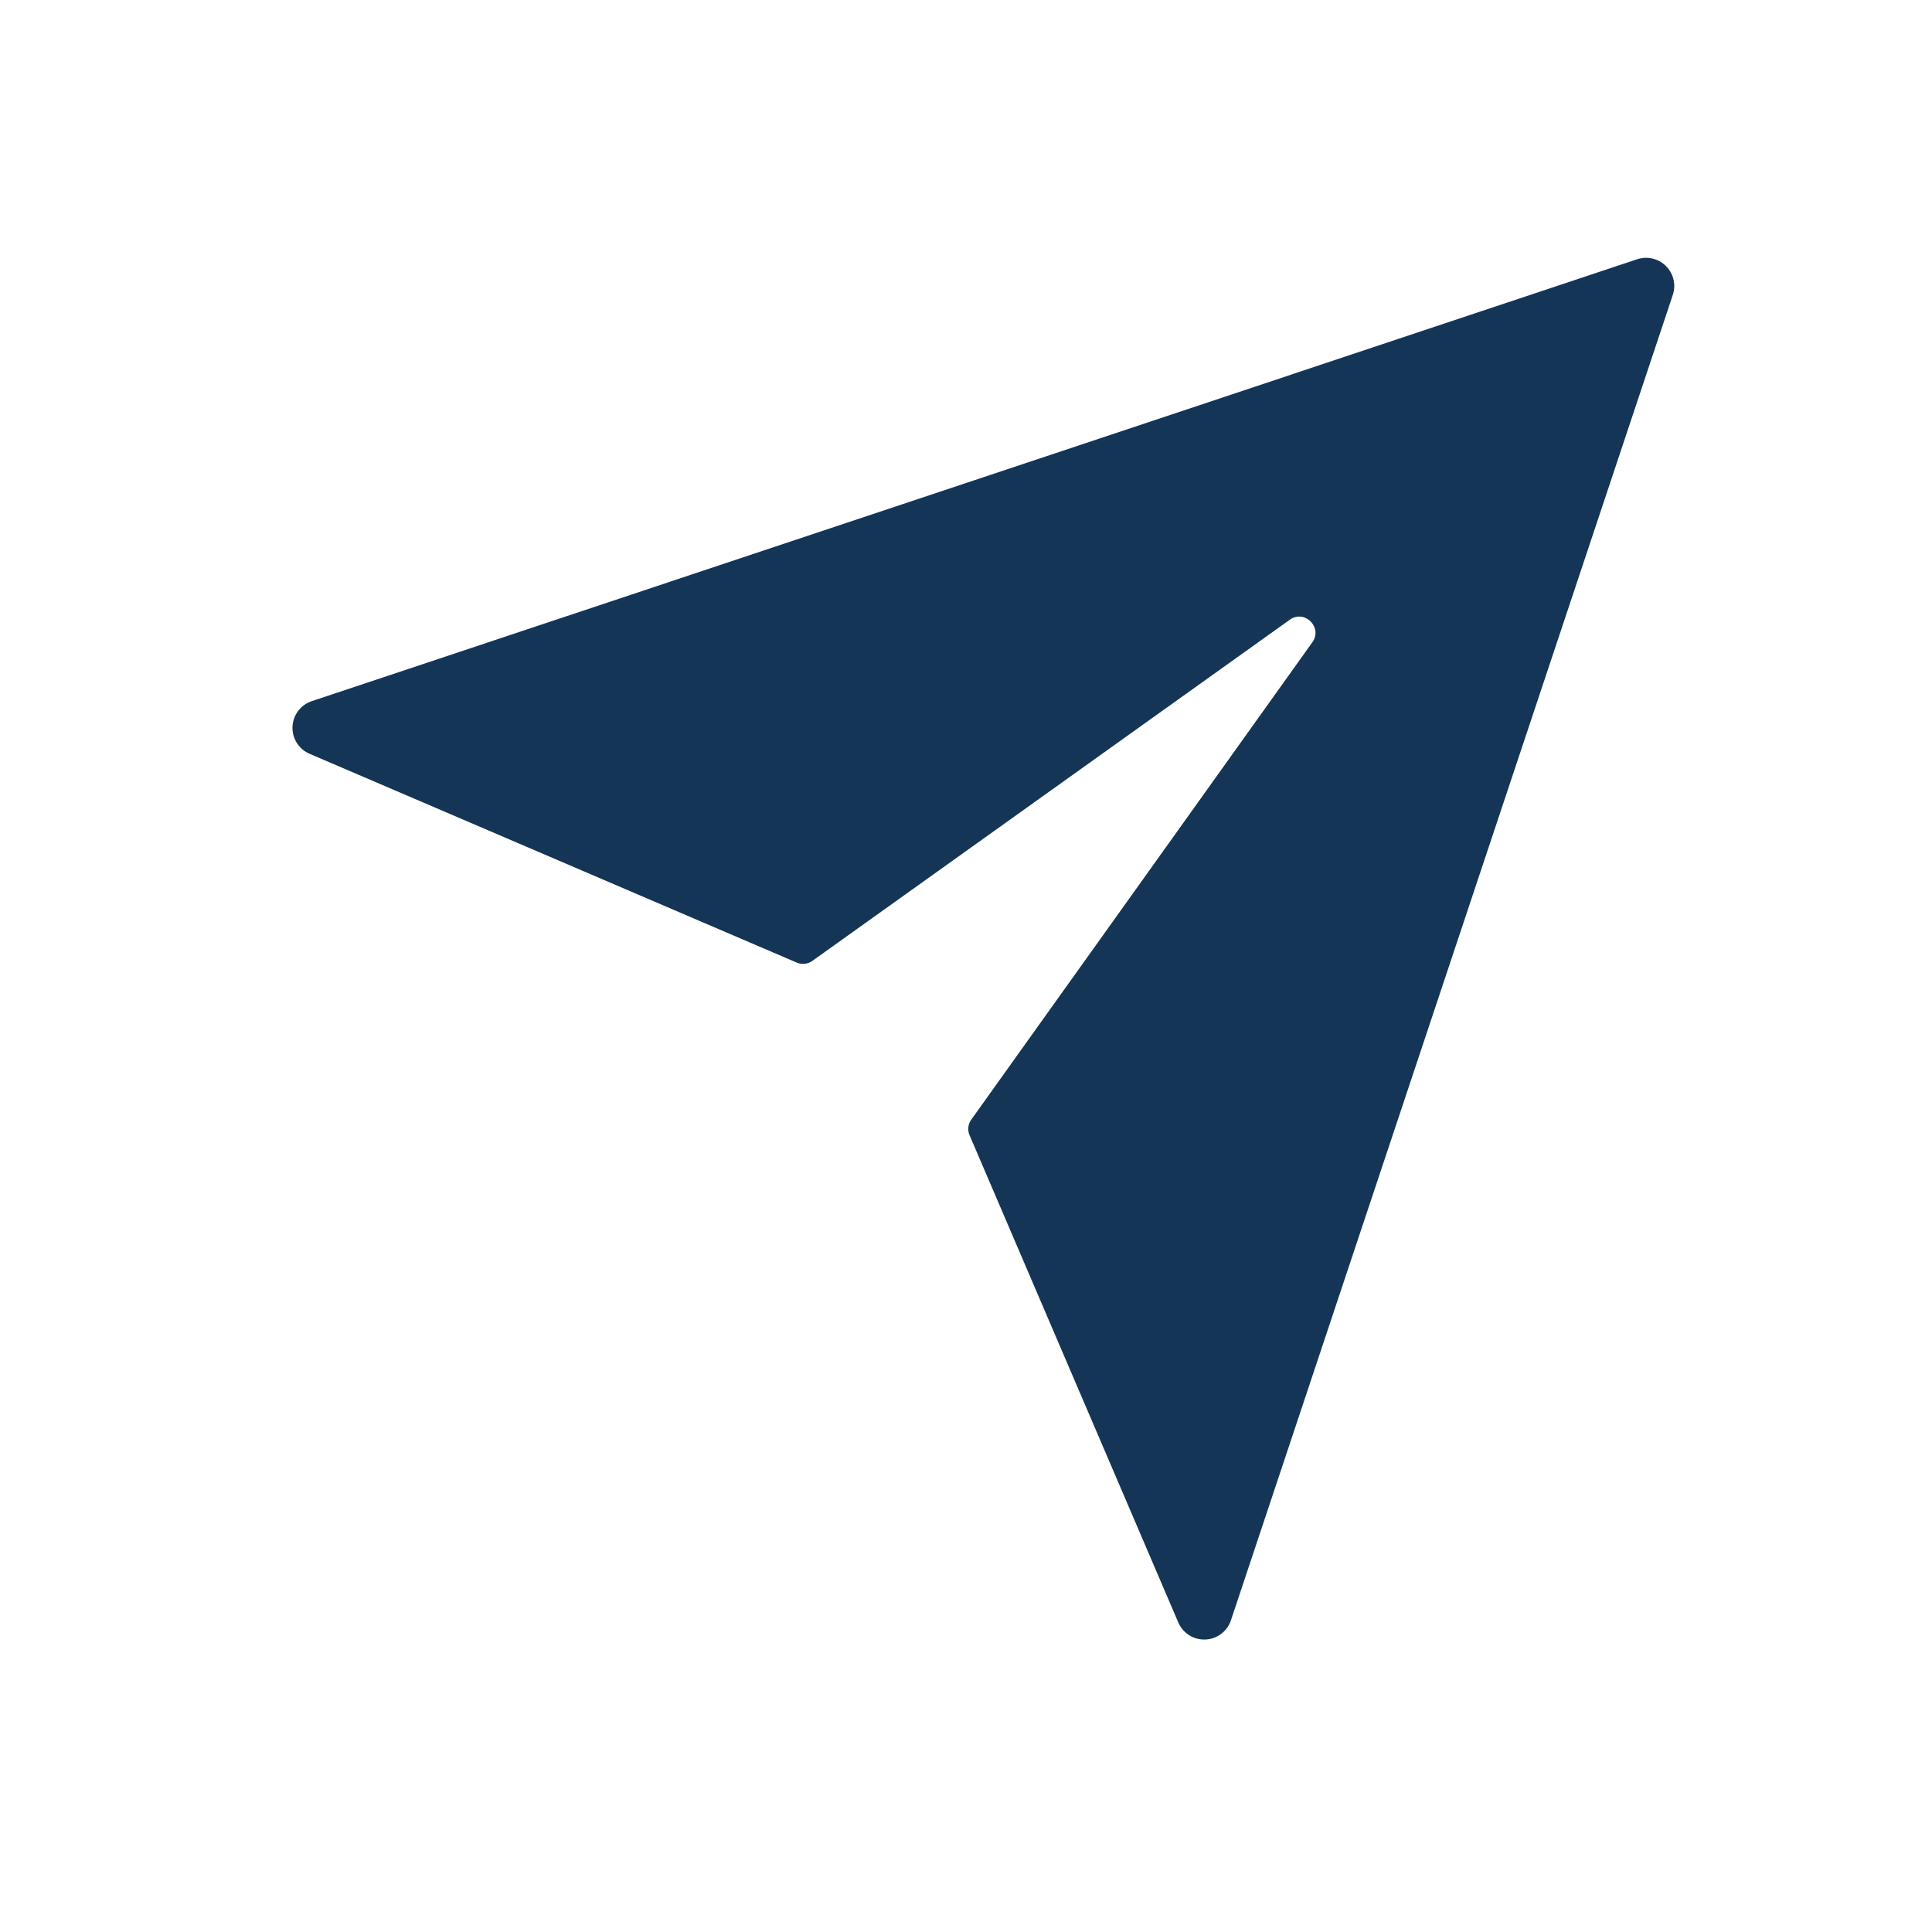 <?xml version="1.0" encoding="UTF-8"?> <svg xmlns="http://www.w3.org/2000/svg" width="30" height="30" viewBox="0 0 24 24"><path fill="#143556" d="M20.336 3.221L3.873 8.71a.35.35 0 0 0-.027.654l6.05 2.593a.2.2 0 0 0 .196-.021l5.931-4.238c.184-.13.41.096.28.28l-4.238 5.931a.2.2 0 0 0-.02.195l2.592 6.05a.35.35 0 0 0 .654-.026L20.78 3.664a.35.35 0 0 0-.443-.443"></path></svg> 